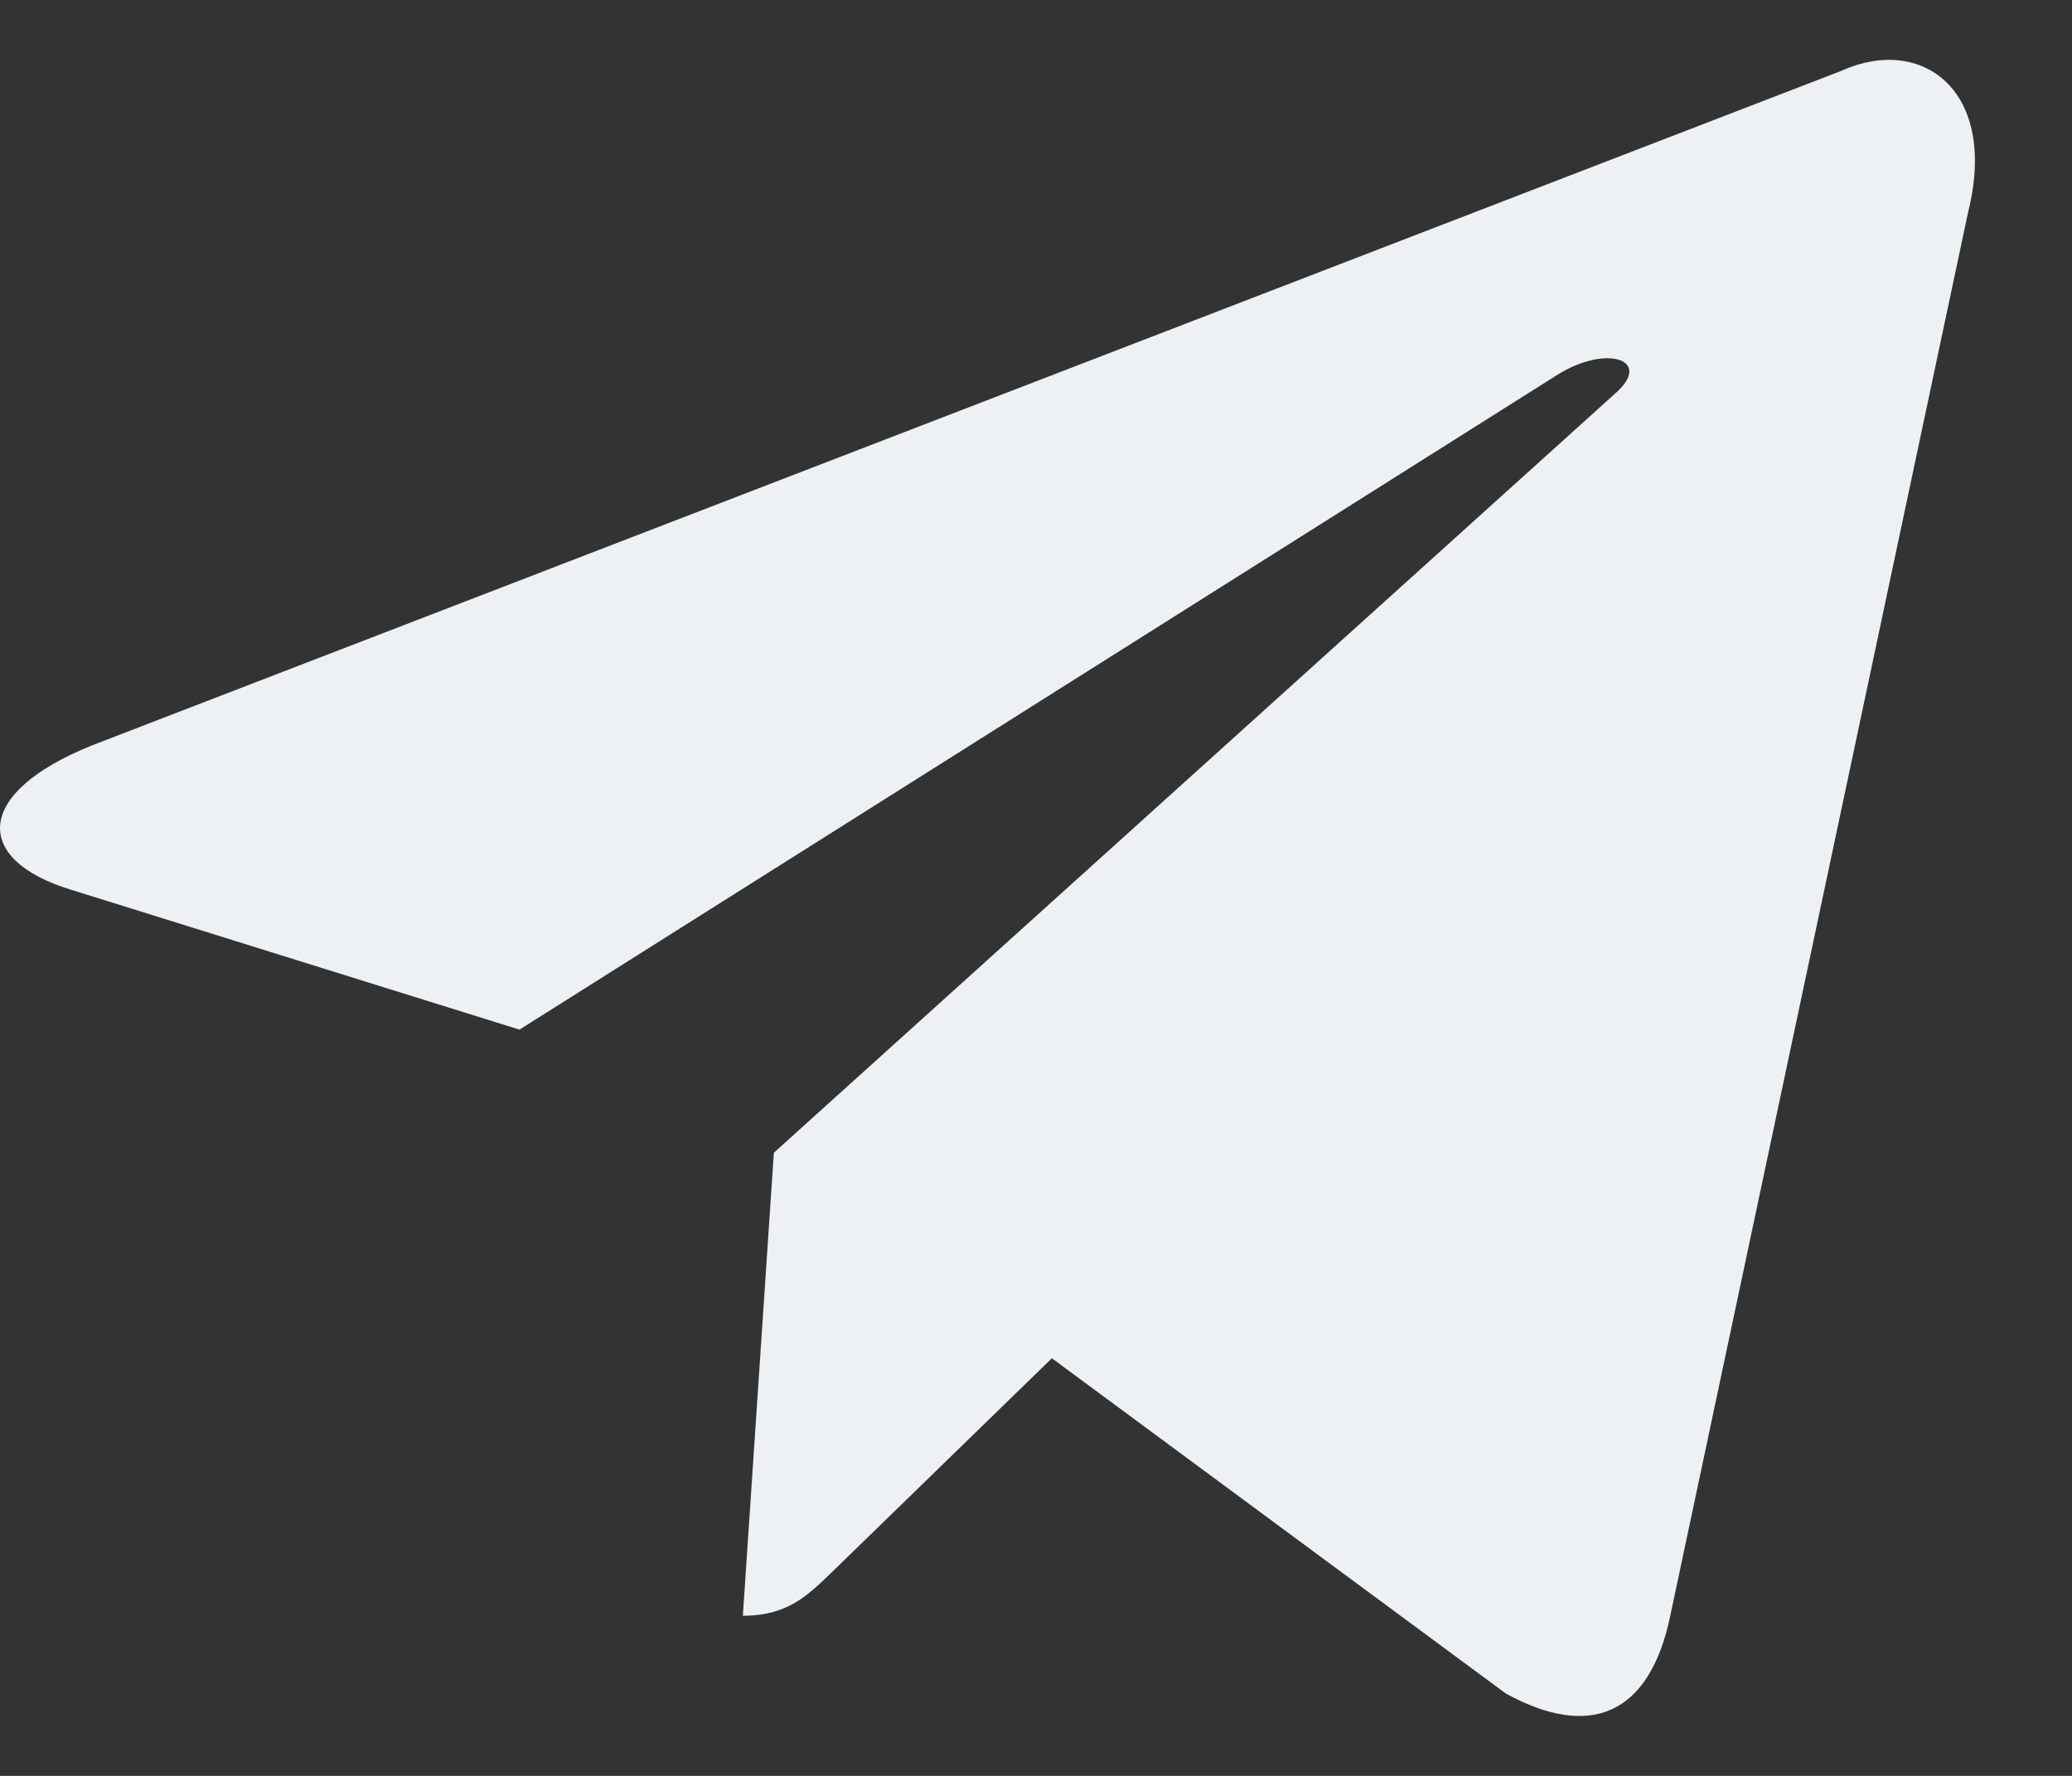 <?xml version="1.0" encoding="UTF-8"?> <svg xmlns="http://www.w3.org/2000/svg" width="21" height="18" viewBox="0 0 21 18" fill="none"><rect x="0" y="0" width="21" height="18" fill="#333333" stroke="none"/> <path d="M18.665 0.717L0.935 7.554C-0.275 8.04 -0.268 8.715 0.713 9.016L5.265 10.436L15.797 3.791C16.295 3.488 16.75 3.651 16.376 3.983L7.843 11.684H7.841L7.843 11.685L7.529 16.377C7.989 16.377 8.192 16.166 8.45 15.917L10.661 13.767L15.26 17.164C16.108 17.631 16.717 17.391 16.928 16.379L19.947 2.151C20.256 0.912 19.474 0.351 18.665 0.717V0.717Z" fill="#EDF1F3"></path> </svg> 